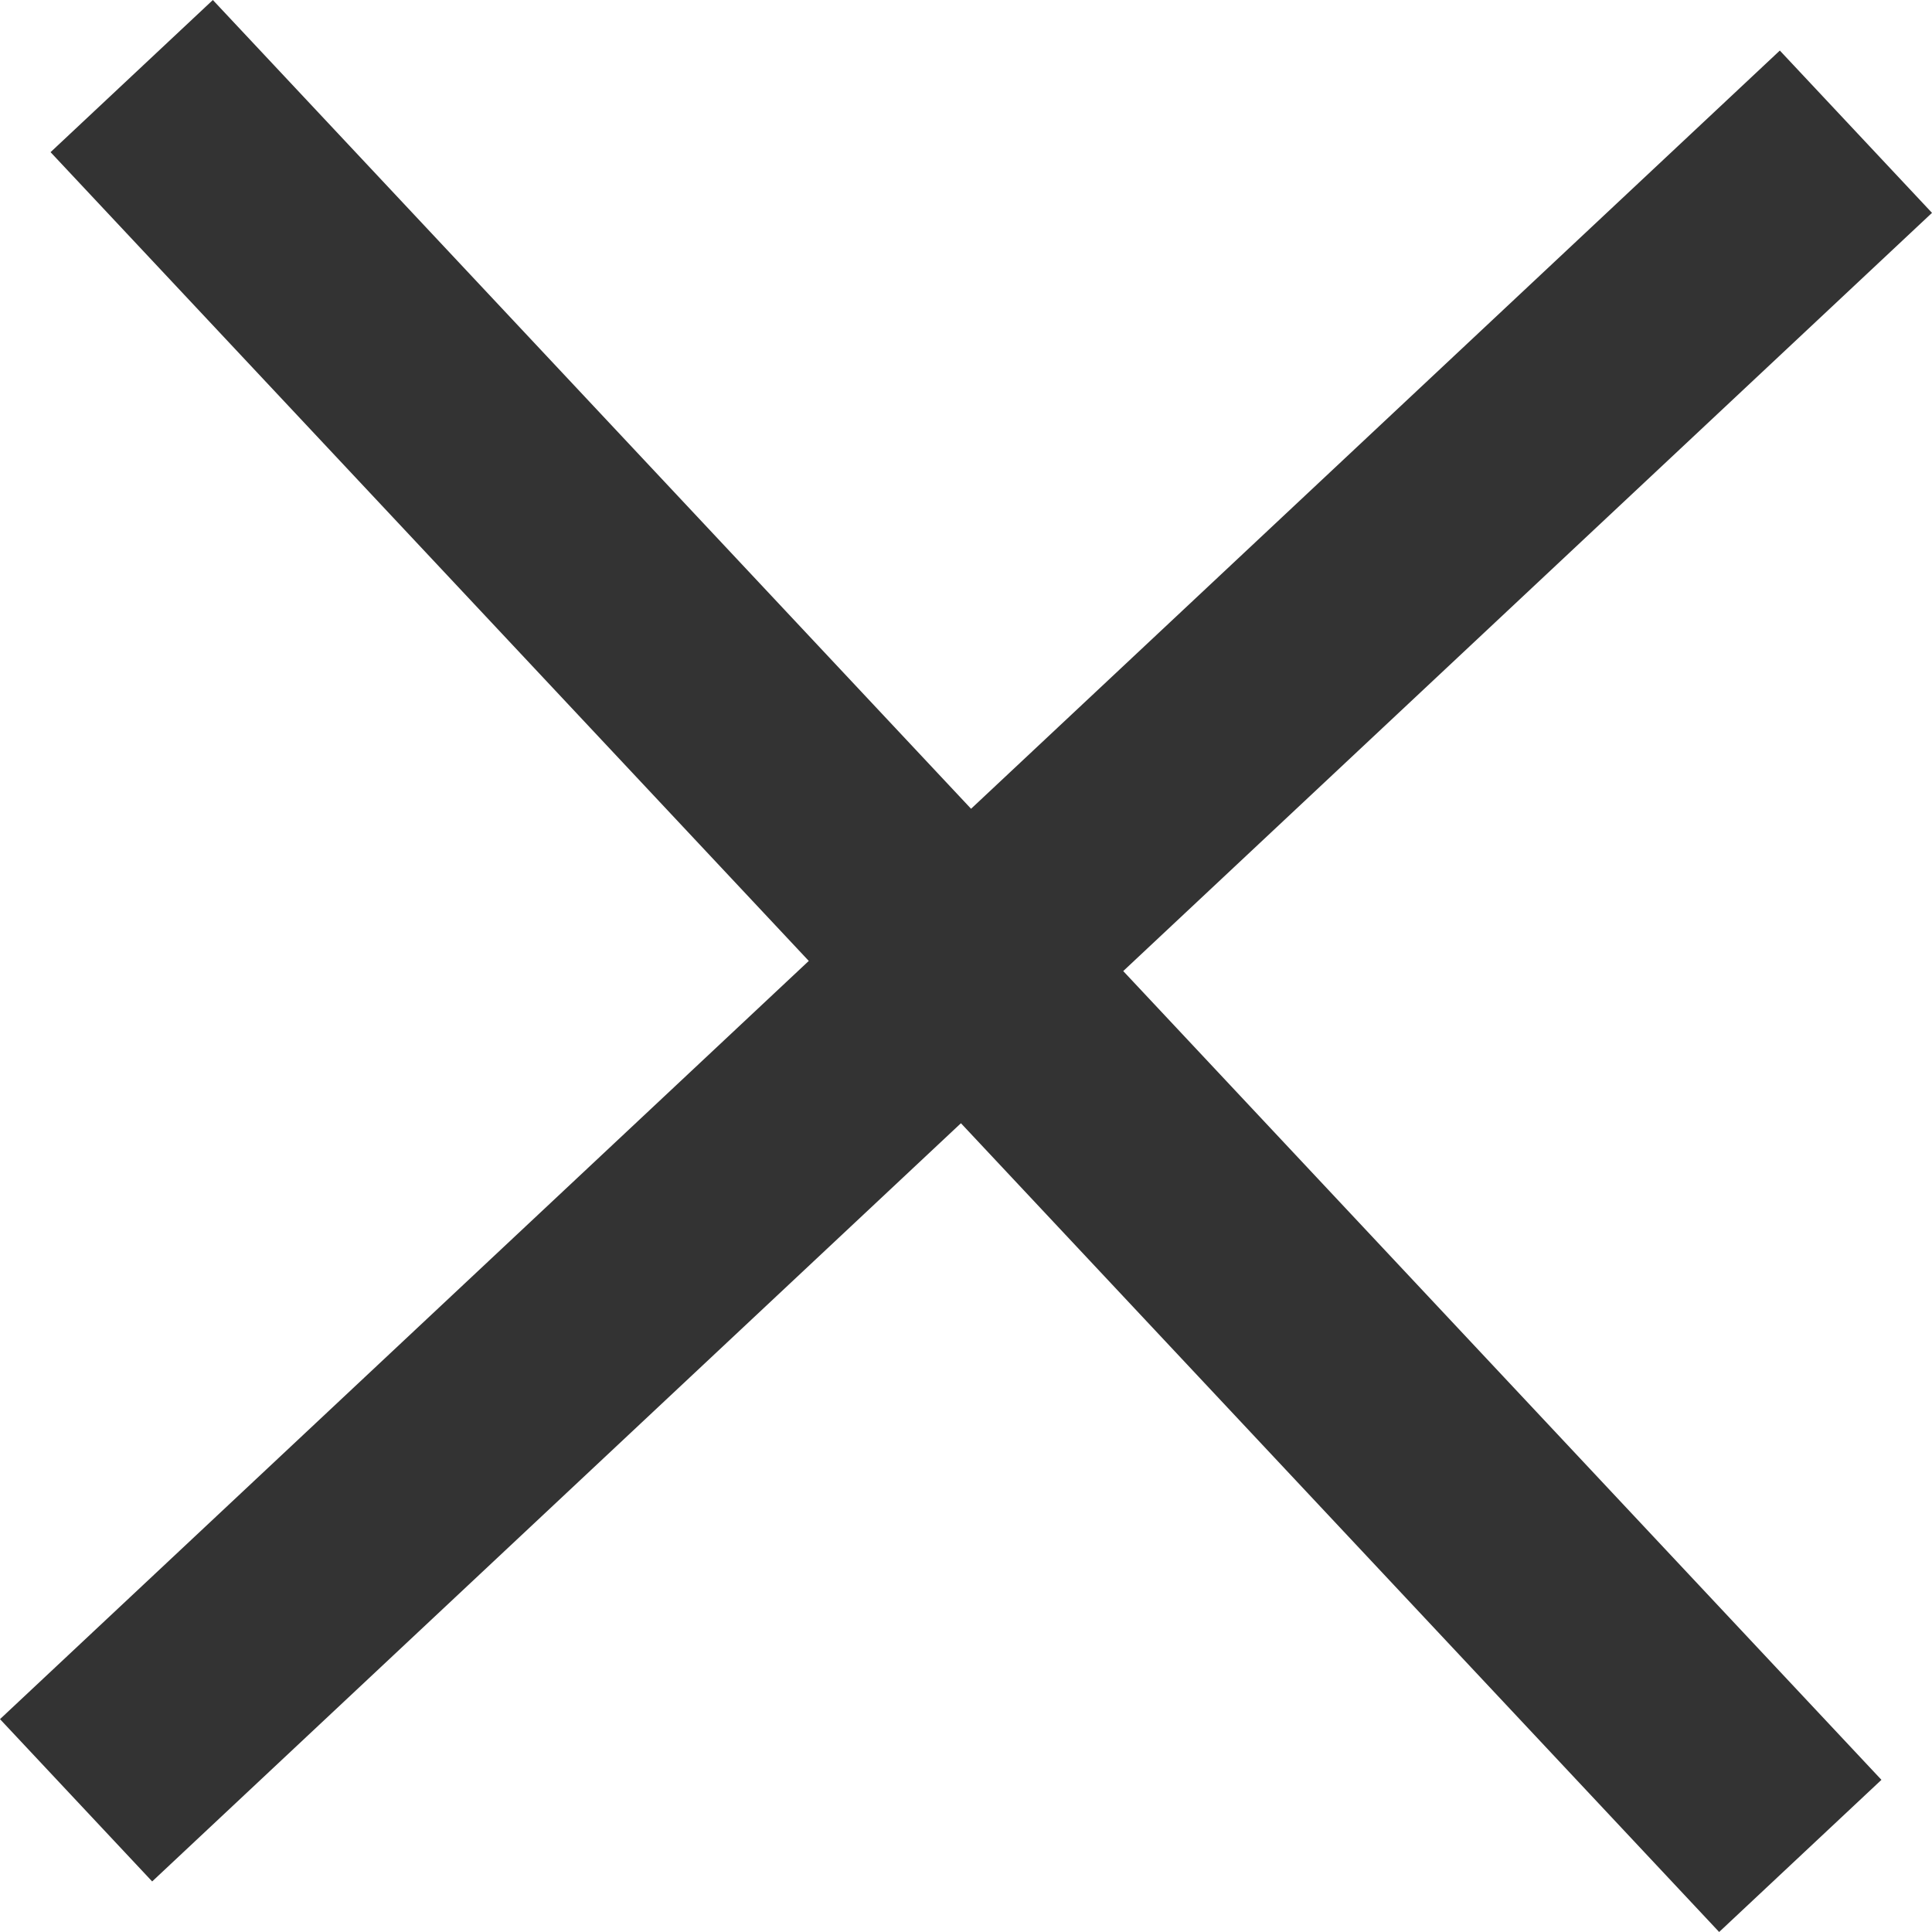 <svg xmlns="http://www.w3.org/2000/svg" width="17.368" height="17.368" viewBox="0 0 17.368 17.368">
  <g id="グループ_204" data-name="グループ 204" transform="translate(-19.316 -20.316)">
    <line id="線_16" data-name="線 16" x2="15" y2="16" transform="translate(20.5 21)" fill="none" stroke="#333" stroke-width="2"/>
    <line id="線_17" data-name="線 17" x2="15" y2="16" transform="translate(36 21.5) rotate(90)" fill="none" stroke="#333" stroke-width="2"/>
  </g>
</svg>
